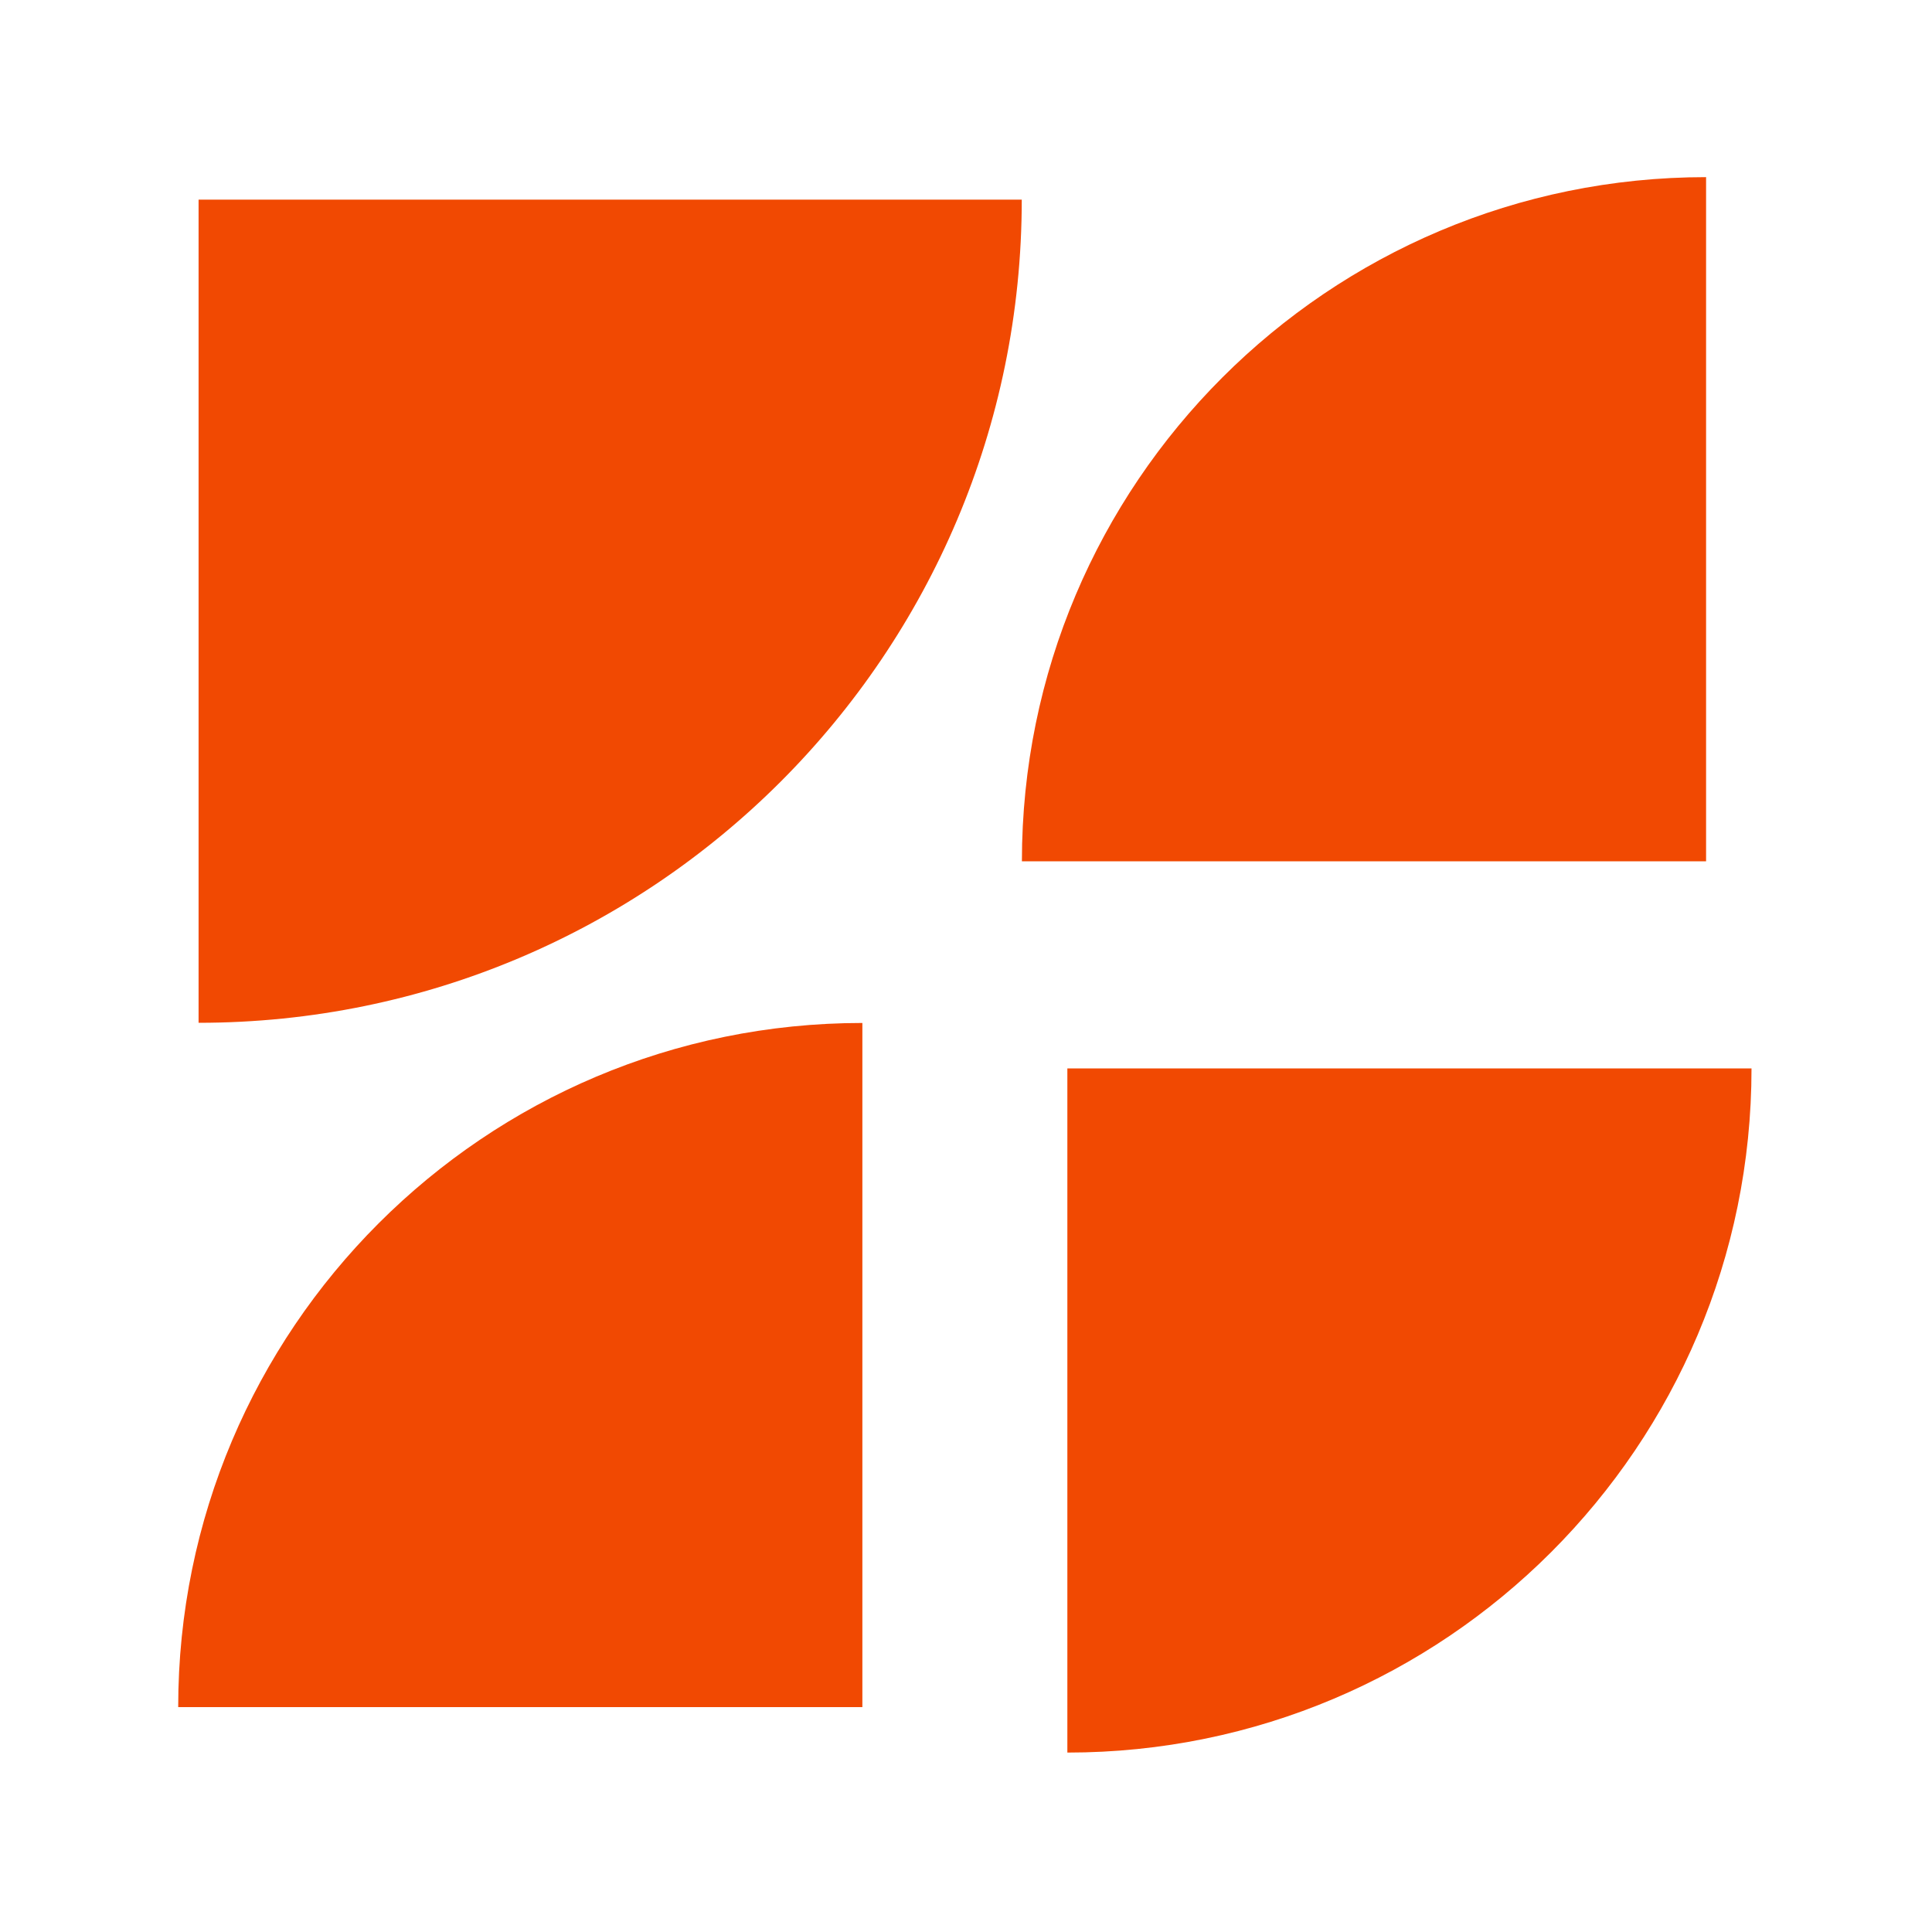 <svg xmlns="http://www.w3.org/2000/svg" xmlns:xlink="http://www.w3.org/1999/xlink" width="124" zoomAndPan="magnify" viewBox="0 0 93 93" height="124" preserveAspectRatio="xMidYMid meet" version="1.2"><defs><clipPath id="b966b2552c"><path d="M 9.559 9.609 L 49.184 9.609 L 49.184 49.234 L 9.559 49.234 Z M 9.559 9.609 "/></clipPath><clipPath id="0dba092f42"><path d="M 8.578 49.242 L 41.512 49.242 L 41.512 82.176 L 8.578 82.176 Z M 8.578 49.242 "/></clipPath><clipPath id="03f2f7f11d"><path d="M 49.191 8.527 L 82.125 8.527 L 82.125 41.461 L 49.191 41.461 Z M 49.191 8.527 "/></clipPath><clipPath id="fe53c2a897"><path d="M 51.379 51.43 L 84.312 51.43 L 84.312 84.363 L 51.379 84.363 Z M 51.379 51.43 "/></clipPath></defs><g id="ff1ebb82b1"><g clip-rule="nonzero" clip-path="url(#b966b2552c)"><path style=" stroke:none;fill-rule:nonzero;fill:#f14902;fill-opacity:1;" d="M 9.559 49.234 C 31.441 49.234 49.184 31.492 49.184 9.609 L 9.559 9.609 Z M 9.559 49.234 "/></g><g clip-rule="nonzero" clip-path="url(#0dba092f42)"><path style=" stroke:none;fill-rule:nonzero;fill:#f14902;fill-opacity:1;" d="M 41.512 49.242 C 23.324 49.242 8.578 63.988 8.578 82.176 L 41.512 82.176 Z M 41.512 49.242 "/></g><g clip-rule="nonzero" clip-path="url(#03f2f7f11d)"><path style=" stroke:none;fill-rule:nonzero;fill:#f14902;fill-opacity:1;" d="M 82.125 8.527 C 63.938 8.527 49.191 23.273 49.191 41.461 L 82.125 41.461 Z M 82.125 8.527 "/></g><g clip-rule="nonzero" clip-path="url(#fe53c2a897)"><path style=" stroke:none;fill-rule:nonzero;fill:#f14902;fill-opacity:1;" d="M 51.379 84.363 C 69.566 84.363 84.312 69.617 84.312 51.43 L 51.379 51.43 Z M 51.379 84.363 "/></g></g></svg>